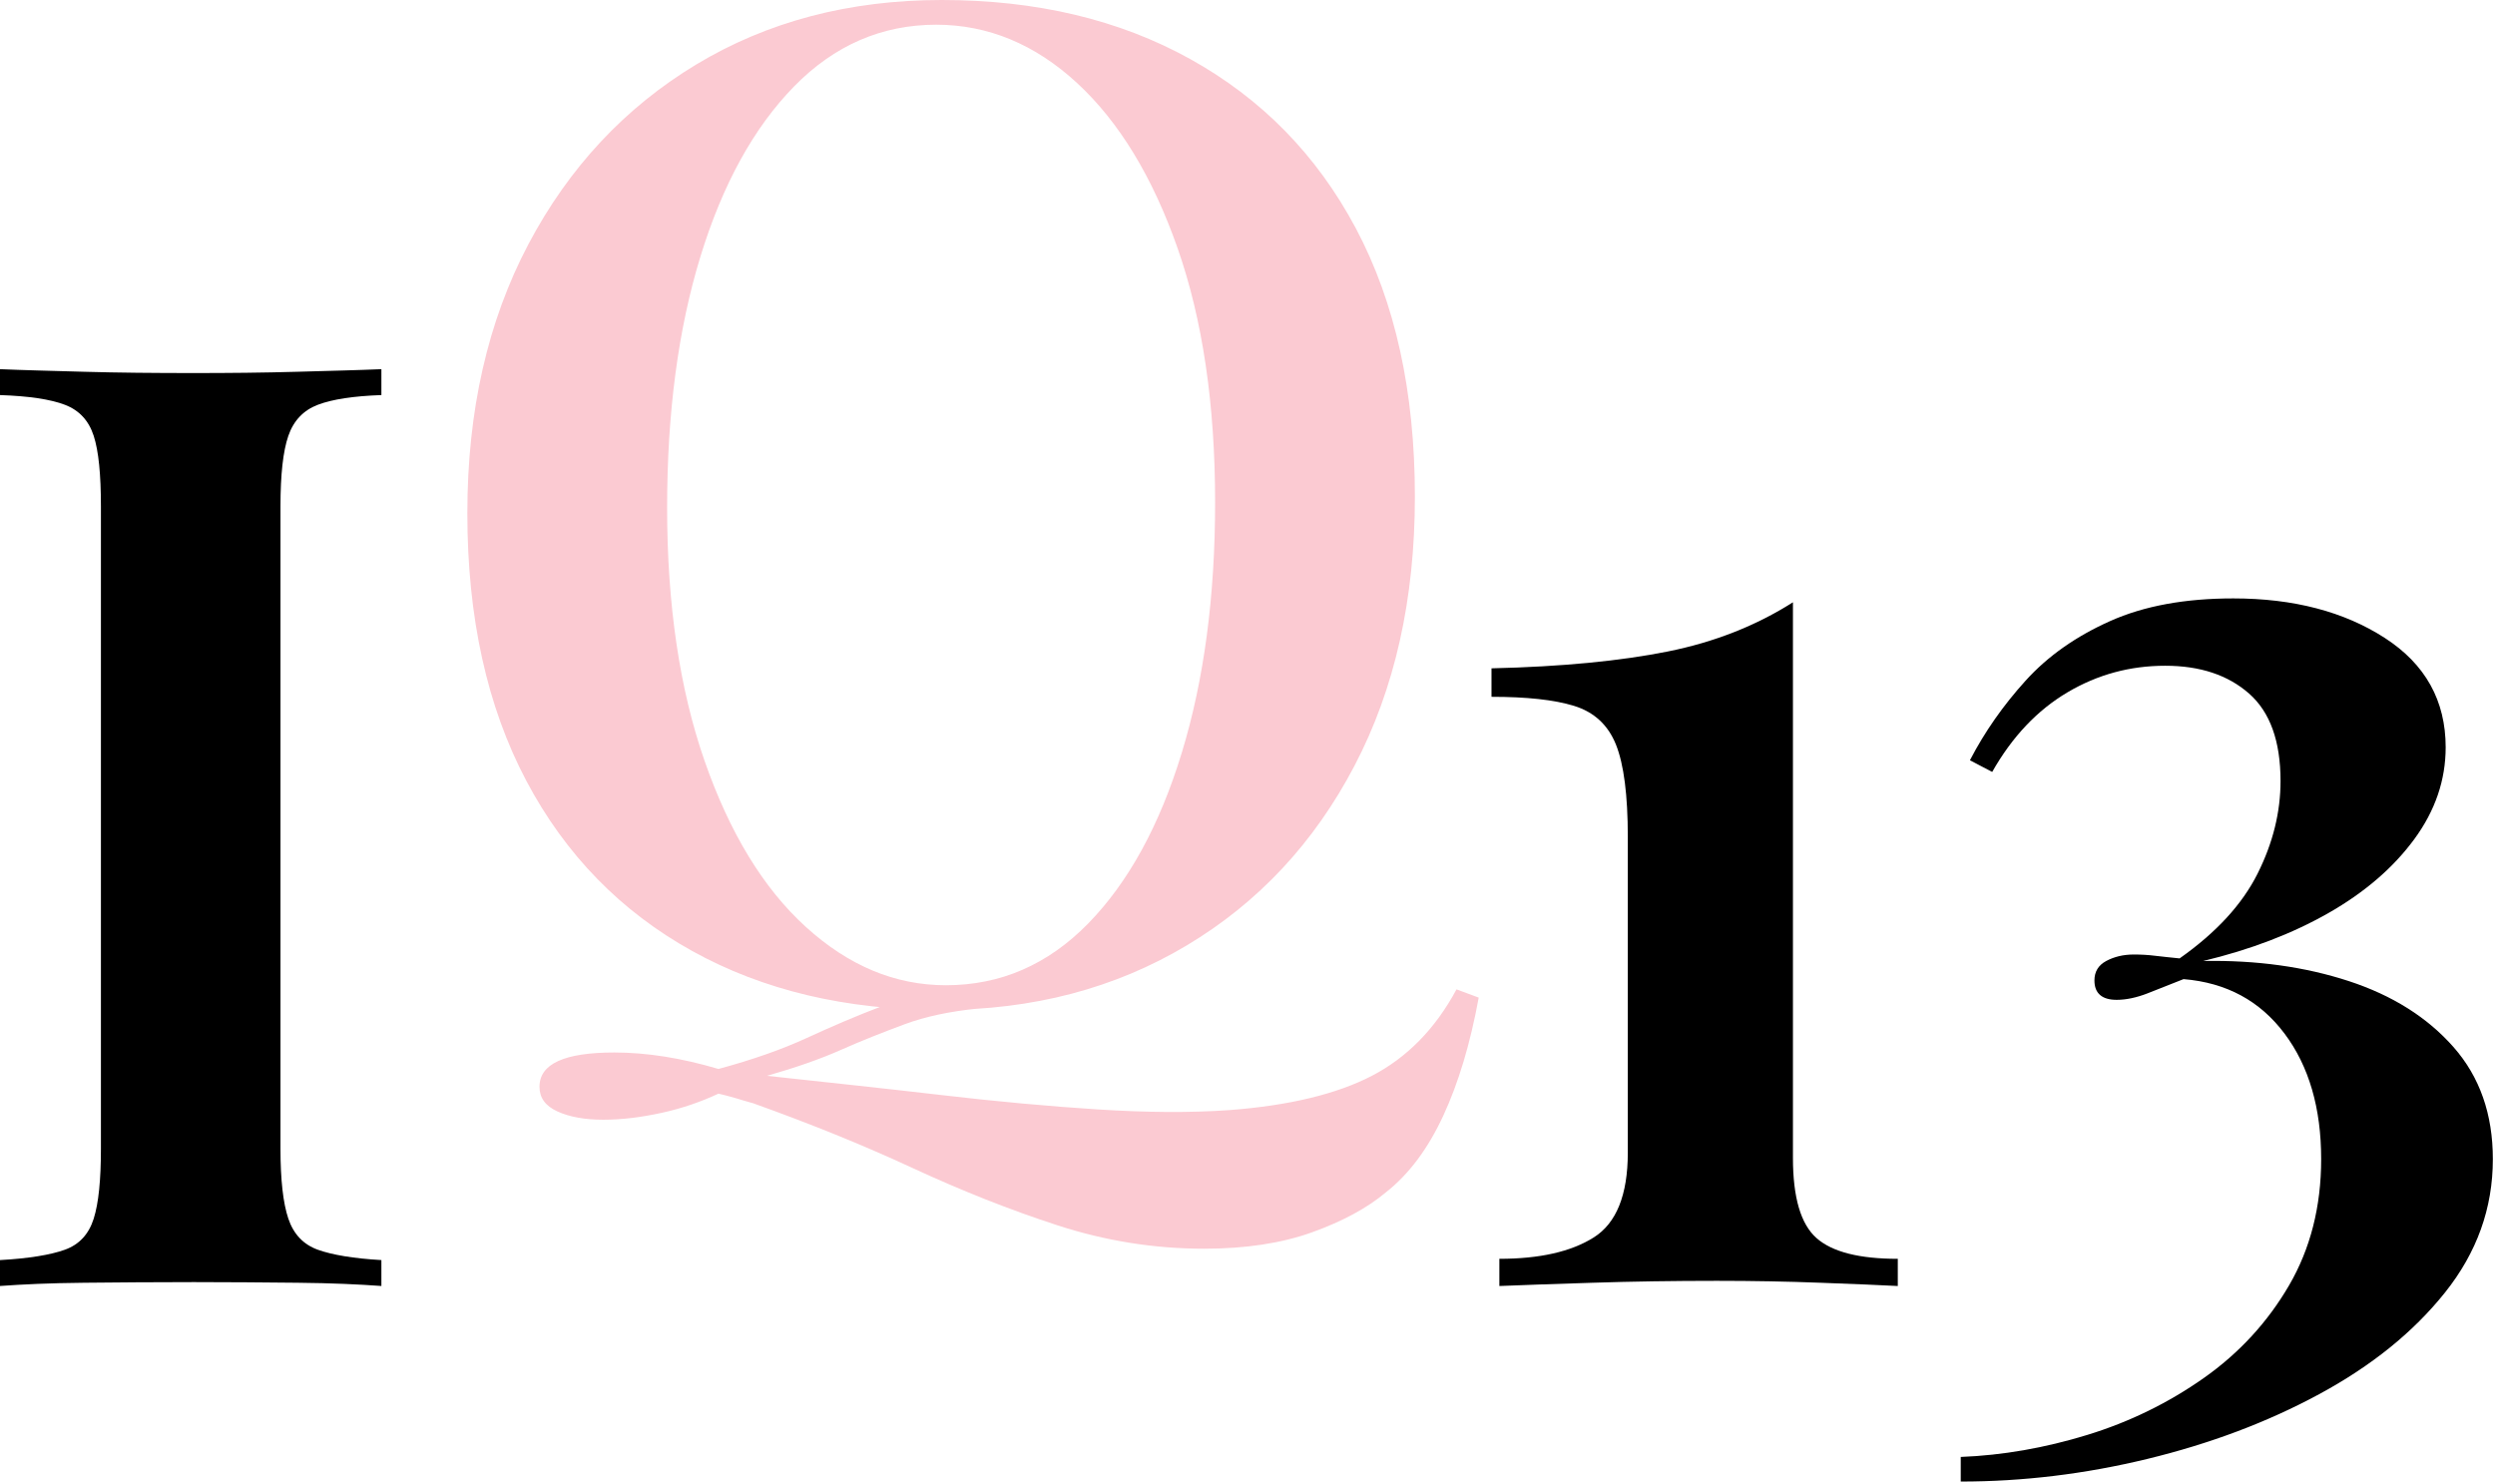 <svg width="1009" height="600" viewBox="0 0 1009 600" fill="none" xmlns="http://www.w3.org/2000/svg">
<path d="M154.238 149.298V159.772C142.975 160.164 134.362 161.474 128.531 163.699C122.701 165.925 118.726 170.115 116.606 176.268C114.486 182.421 113.426 191.848 113.426 204.809V464.561C113.426 477.13 114.486 486.556 116.606 492.841C118.726 499.125 122.701 503.315 128.531 505.409C134.362 507.504 142.975 508.944 154.238 509.599V520.073C145.36 519.418 134.097 518.894 120.316 518.764C106.535 518.633 92.622 518.502 78.444 518.502C62.543 518.502 47.702 518.633 33.922 518.764C20.141 518.894 8.878 519.418 0 520.073V509.599C11.661 508.944 20.406 507.504 26.236 505.409C32.067 503.315 35.909 499.125 37.897 492.841C39.885 486.556 40.812 477.13 40.812 464.561V204.809C40.812 191.848 39.885 182.421 37.897 176.268C35.909 170.115 32.067 165.925 26.236 163.699C20.406 161.474 11.661 160.164 0 159.772V149.298C8.878 149.691 20.141 149.952 33.922 150.345C47.702 150.738 62.543 150.869 78.444 150.869C92.622 150.869 106.535 150.738 120.316 150.345C134.097 149.952 145.36 149.691 154.238 149.298Z" fill="black"/>
<path d="M380.877 0C419.027 0 452.55 7.908 481.303 23.863C510.057 39.817 532.498 62.57 548.348 92.398C564.197 122.227 572.192 158.298 572.192 200.89C572.192 242.372 564.057 278.582 547.787 309.659C531.516 340.736 508.934 365.015 479.901 382.357C450.867 399.699 417.765 408.44 380.315 408.44C342.165 408.44 308.642 400.532 279.889 384.577C251.135 368.622 228.694 345.731 212.844 315.764C196.995 285.797 189 249.725 189 207.549C189 166.067 197.275 129.857 213.686 98.78C230.096 67.703 252.819 43.424 281.572 26.082C310.325 8.74 343.427 0 380.877 0ZM589.023 400.115L598 403.445C594.634 421.897 589.865 437.852 583.693 451.17C577.522 464.489 569.808 474.894 560.41 482.247C552.976 488.49 543.018 493.901 530.675 498.341C518.332 502.78 503.745 505 486.914 505C466.716 505 446.939 501.809 427.724 495.566C408.508 489.323 388.871 481.554 368.814 472.258C348.757 462.963 327.437 454.361 304.575 446.176C301.91 445.482 299.385 444.65 297.001 443.956C294.616 443.262 292.372 442.707 290.549 442.291C283.395 445.621 275.821 448.257 267.546 450.06C259.271 451.864 251.416 452.835 243.982 452.835C236.548 452.835 230.377 451.725 225.468 449.505C220.559 447.286 218.174 443.956 218.174 439.516C218.174 430.221 228.273 425.643 248.471 425.643C261.515 425.643 275.541 427.863 290.549 432.302C304.435 428.556 316.216 424.394 326.175 419.816C336.133 415.238 346.372 410.798 357.032 406.775C367.692 402.751 380.316 400.115 394.903 399.005L395.464 407.885C384.243 408.994 374.284 411.076 365.728 414.266C357.172 417.457 348.617 420.787 340.201 424.533C331.785 428.279 321.827 431.747 310.185 435.077C334.45 437.713 358.014 440.21 380.596 442.846C403.178 445.482 424.357 447.424 443.994 448.673C463.63 449.922 481.303 450.06 497.012 448.951C521.277 447.147 540.633 442.43 554.8 435.077C568.966 427.724 580.467 416.07 589.023 400.115ZM378.632 9.989C356.611 9.989 337.396 18.313 321.126 34.962C304.855 51.61 292.232 74.501 283.255 103.775C274.278 133.048 269.79 166.9 269.79 205.33C269.79 244.592 274.84 278.721 284.938 307.717C295.037 336.713 308.642 359.188 325.894 374.865C343.146 390.543 361.941 398.451 382.56 398.451C404.581 398.451 423.796 390.126 440.067 373.478C456.337 356.83 468.96 333.799 477.937 304.387C486.914 274.975 491.402 241.262 491.402 203.11C491.402 163.57 486.353 129.302 476.254 100.445C466.155 71.588 452.55 49.251 435.578 33.574C418.607 17.897 399.531 9.989 378.632 9.989Z" fill="#FBCAD2"/>
<path d="M725.082 243.573V468.238C725.082 484.341 728.262 495.077 734.622 500.707C740.983 506.336 751.981 509.086 767.484 509.086V520.083C760.461 519.691 750.126 519.298 736.477 518.774C722.829 518.25 708.783 517.989 694.34 517.989C676.717 517.989 659.756 518.25 643.723 518.774C627.689 519.298 615.234 519.691 606.356 520.083V509.086C622.654 509.086 635.375 506.205 644.518 500.445C653.661 494.684 658.298 483.294 658.298 466.143V338.362C658.298 321.604 656.708 309.166 653.528 301.18C650.348 293.193 644.65 287.956 636.567 285.469C628.485 282.981 617.354 281.803 603.176 281.803V270.282C631.797 269.627 655.516 267.27 674.464 263.474C693.413 259.677 710.241 253 725.082 243.573Z" fill="black"/>
<path d="M903.189 242.006C927.57 242.006 947.976 247.374 964.407 257.979C980.838 268.583 989.053 283.378 989.053 302.231C989.053 315.454 984.813 327.892 976.332 339.413C967.852 350.934 956.324 360.884 941.616 369.263C926.907 377.642 910.079 384.058 890.998 388.64C912.597 388.247 932.208 390.997 949.831 396.757C967.454 402.518 981.633 411.421 992.233 423.466C1002.83 435.511 1008.13 450.567 1008.13 468.765C1008.13 488.665 1001.64 506.602 988.788 522.706C975.935 538.809 958.974 552.425 937.905 563.816C916.837 575.206 893.781 583.847 868.472 590C843.163 596.154 817.987 599.165 792.943 599.165V589.215C809.904 588.56 826.998 585.549 844.091 580.312C861.184 575.075 876.952 567.35 891.263 557.269C905.574 547.188 917.102 534.62 925.715 519.825C934.328 505.031 938.701 488.011 938.701 468.765C938.701 448.21 933.798 431.19 923.86 417.967C913.922 404.744 900.406 397.412 883.048 395.972C877.748 398.067 872.845 400.03 868.472 401.732C864.099 403.434 859.859 404.351 856.016 404.351C850.054 404.351 847.006 401.732 847.006 396.495C847.006 392.96 848.596 390.342 851.776 388.64C854.956 386.938 858.667 386.022 862.907 386.022C865.689 386.022 868.605 386.152 871.652 386.545C874.7 386.938 877.88 387.2 881.458 387.593C896.298 377.119 906.766 365.728 912.994 353.291C919.222 340.853 922.27 328.415 922.27 315.847C922.27 299.743 918.03 287.96 909.549 280.497C901.069 273.035 889.806 269.238 875.627 269.238C861.449 269.238 848.331 272.773 836.14 279.974C823.95 287.174 813.747 297.91 805.664 312.181L796.654 307.468C802.616 295.946 810.169 285.211 819.18 275.26C828.19 265.31 839.586 257.324 853.366 251.17C867.147 245.017 883.71 242.006 903.189 242.006Z" fill="black"/>
</svg>
